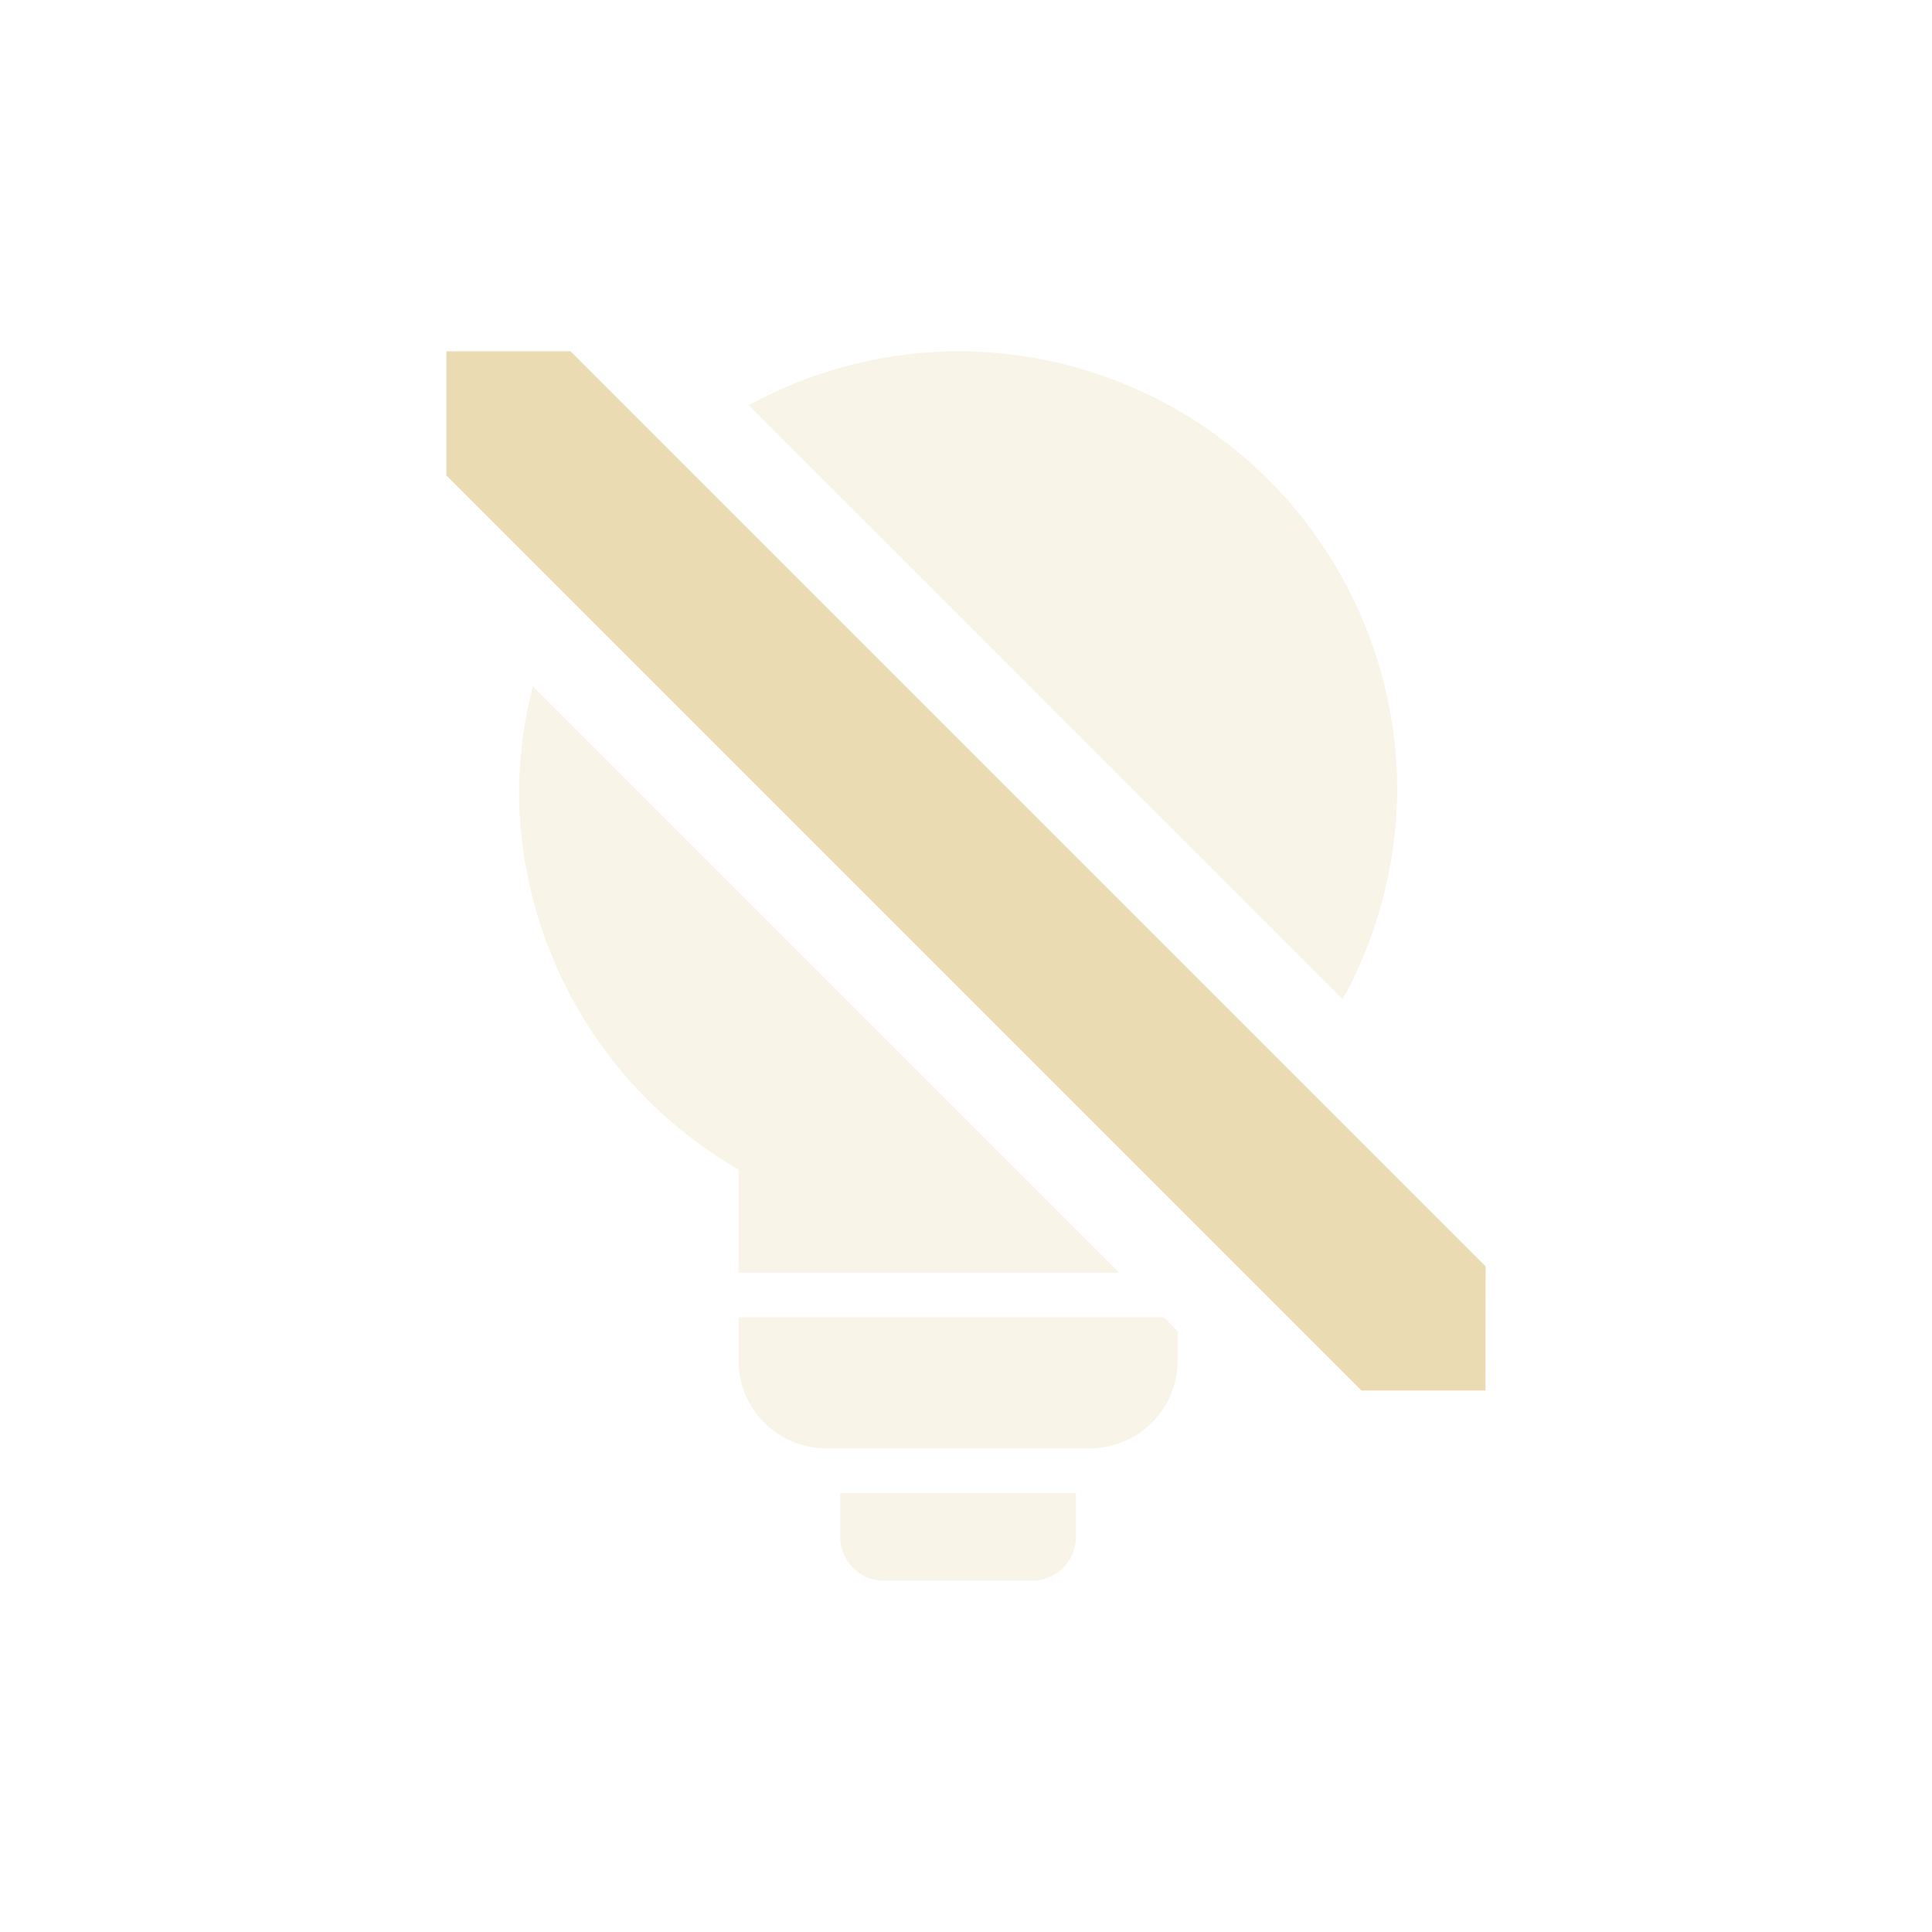 <svg width="22" height="22" version="1.1" viewBox="0 0 22 22" xmlns="http://www.w3.org/2000/svg">
  <defs>
    <style id="current-color-scheme" type="text/css">.ColorScheme-Text { color:#ebdbb2; } .ColorScheme-Highlight { color:#458588; }</style>
  </defs>
  <path class="ColorScheme-Text" d="m10.91 4a5 5 0 0 0-2.385 0.615l6.764 6.764a5 5 0 0 0 0.621-2.379 5 5 0 0 0-5-5zm-4.842 3.814a5 5 0 0 0-0.158 1.186 5 5 0 0 0 2.5 4.318v1.174h4.336l-6.678-6.678zm2.342 7.186v0.492c0 0.554 0.446 1 1 1h3c0.554-1e-6 1-0.446 1-1v-0.336l-0.156-0.156h-4.844zm1.158 2v0.5c0 0.277 0.223 0.5 0.5 0.5h1.684c0.277 0 0.5-0.223 0.5-0.5v-0.5z" fill="currentColor" opacity=".3"/>
  <path class="ColorScheme-Text" d="m6.497 4h-1.414v1.414l10.42 10.42h1.412l0.002-1.414z" fill="currentColor"/>
</svg>
